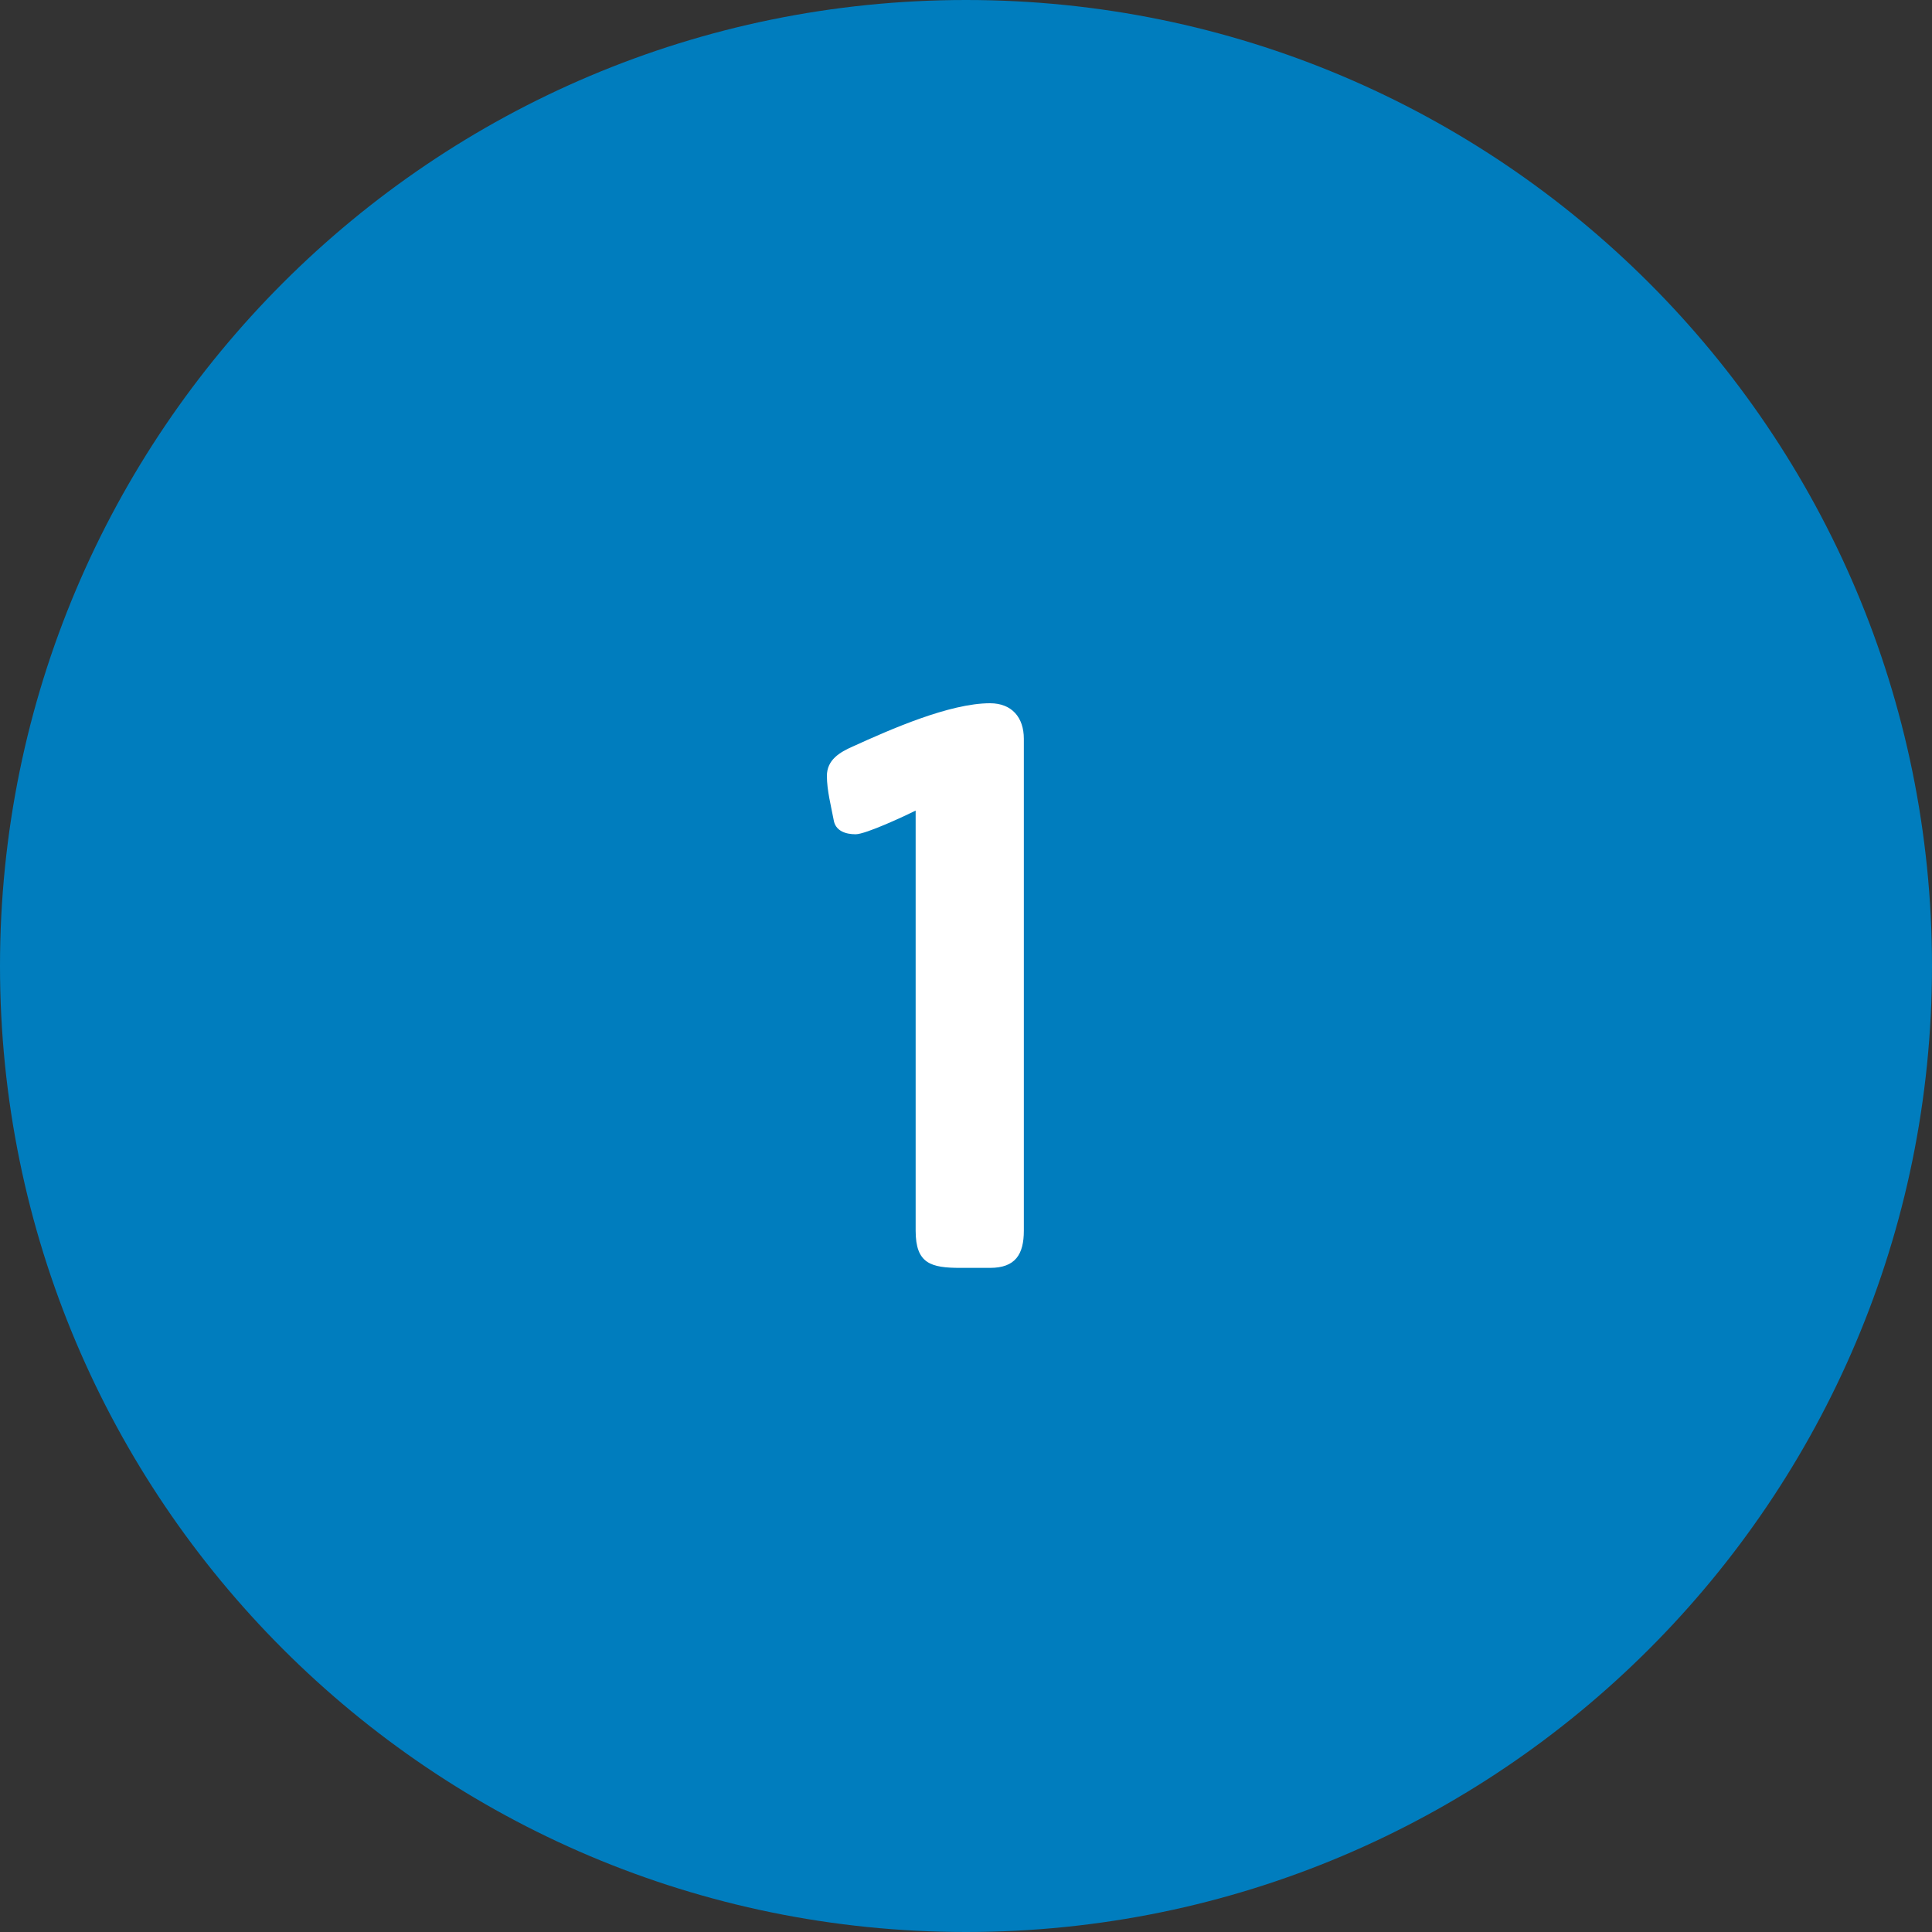 <svg width="32" height="32" viewBox="0 0 32 32" fill="none" xmlns="http://www.w3.org/2000/svg">
<rect x="0" y="0" width="32" height="32" fill="#333333" stroke="none"/>
<path d="M0 16C0 7.163 7.163 0 16 0C24.837 0 32 7.163 32 16C32 24.837 24.837 32 16 32C7.163 32 0 24.837 0 16Z" fill="#007DBE"/>
<path d="M16.958 20.384C16.958 20.776 16.818 21 16.398 21H15.908C15.418 21 15.166 20.93 15.166 20.384V13.426C14.998 13.51 14.34 13.818 14.172 13.818C14.004 13.818 13.836 13.762 13.808 13.58C13.766 13.356 13.696 13.09 13.696 12.852C13.696 12.586 13.906 12.46 14.13 12.362C14.746 12.082 15.726 11.648 16.398 11.648C16.762 11.648 16.958 11.886 16.958 12.236V20.384Z" fill="white"/>
</svg>
